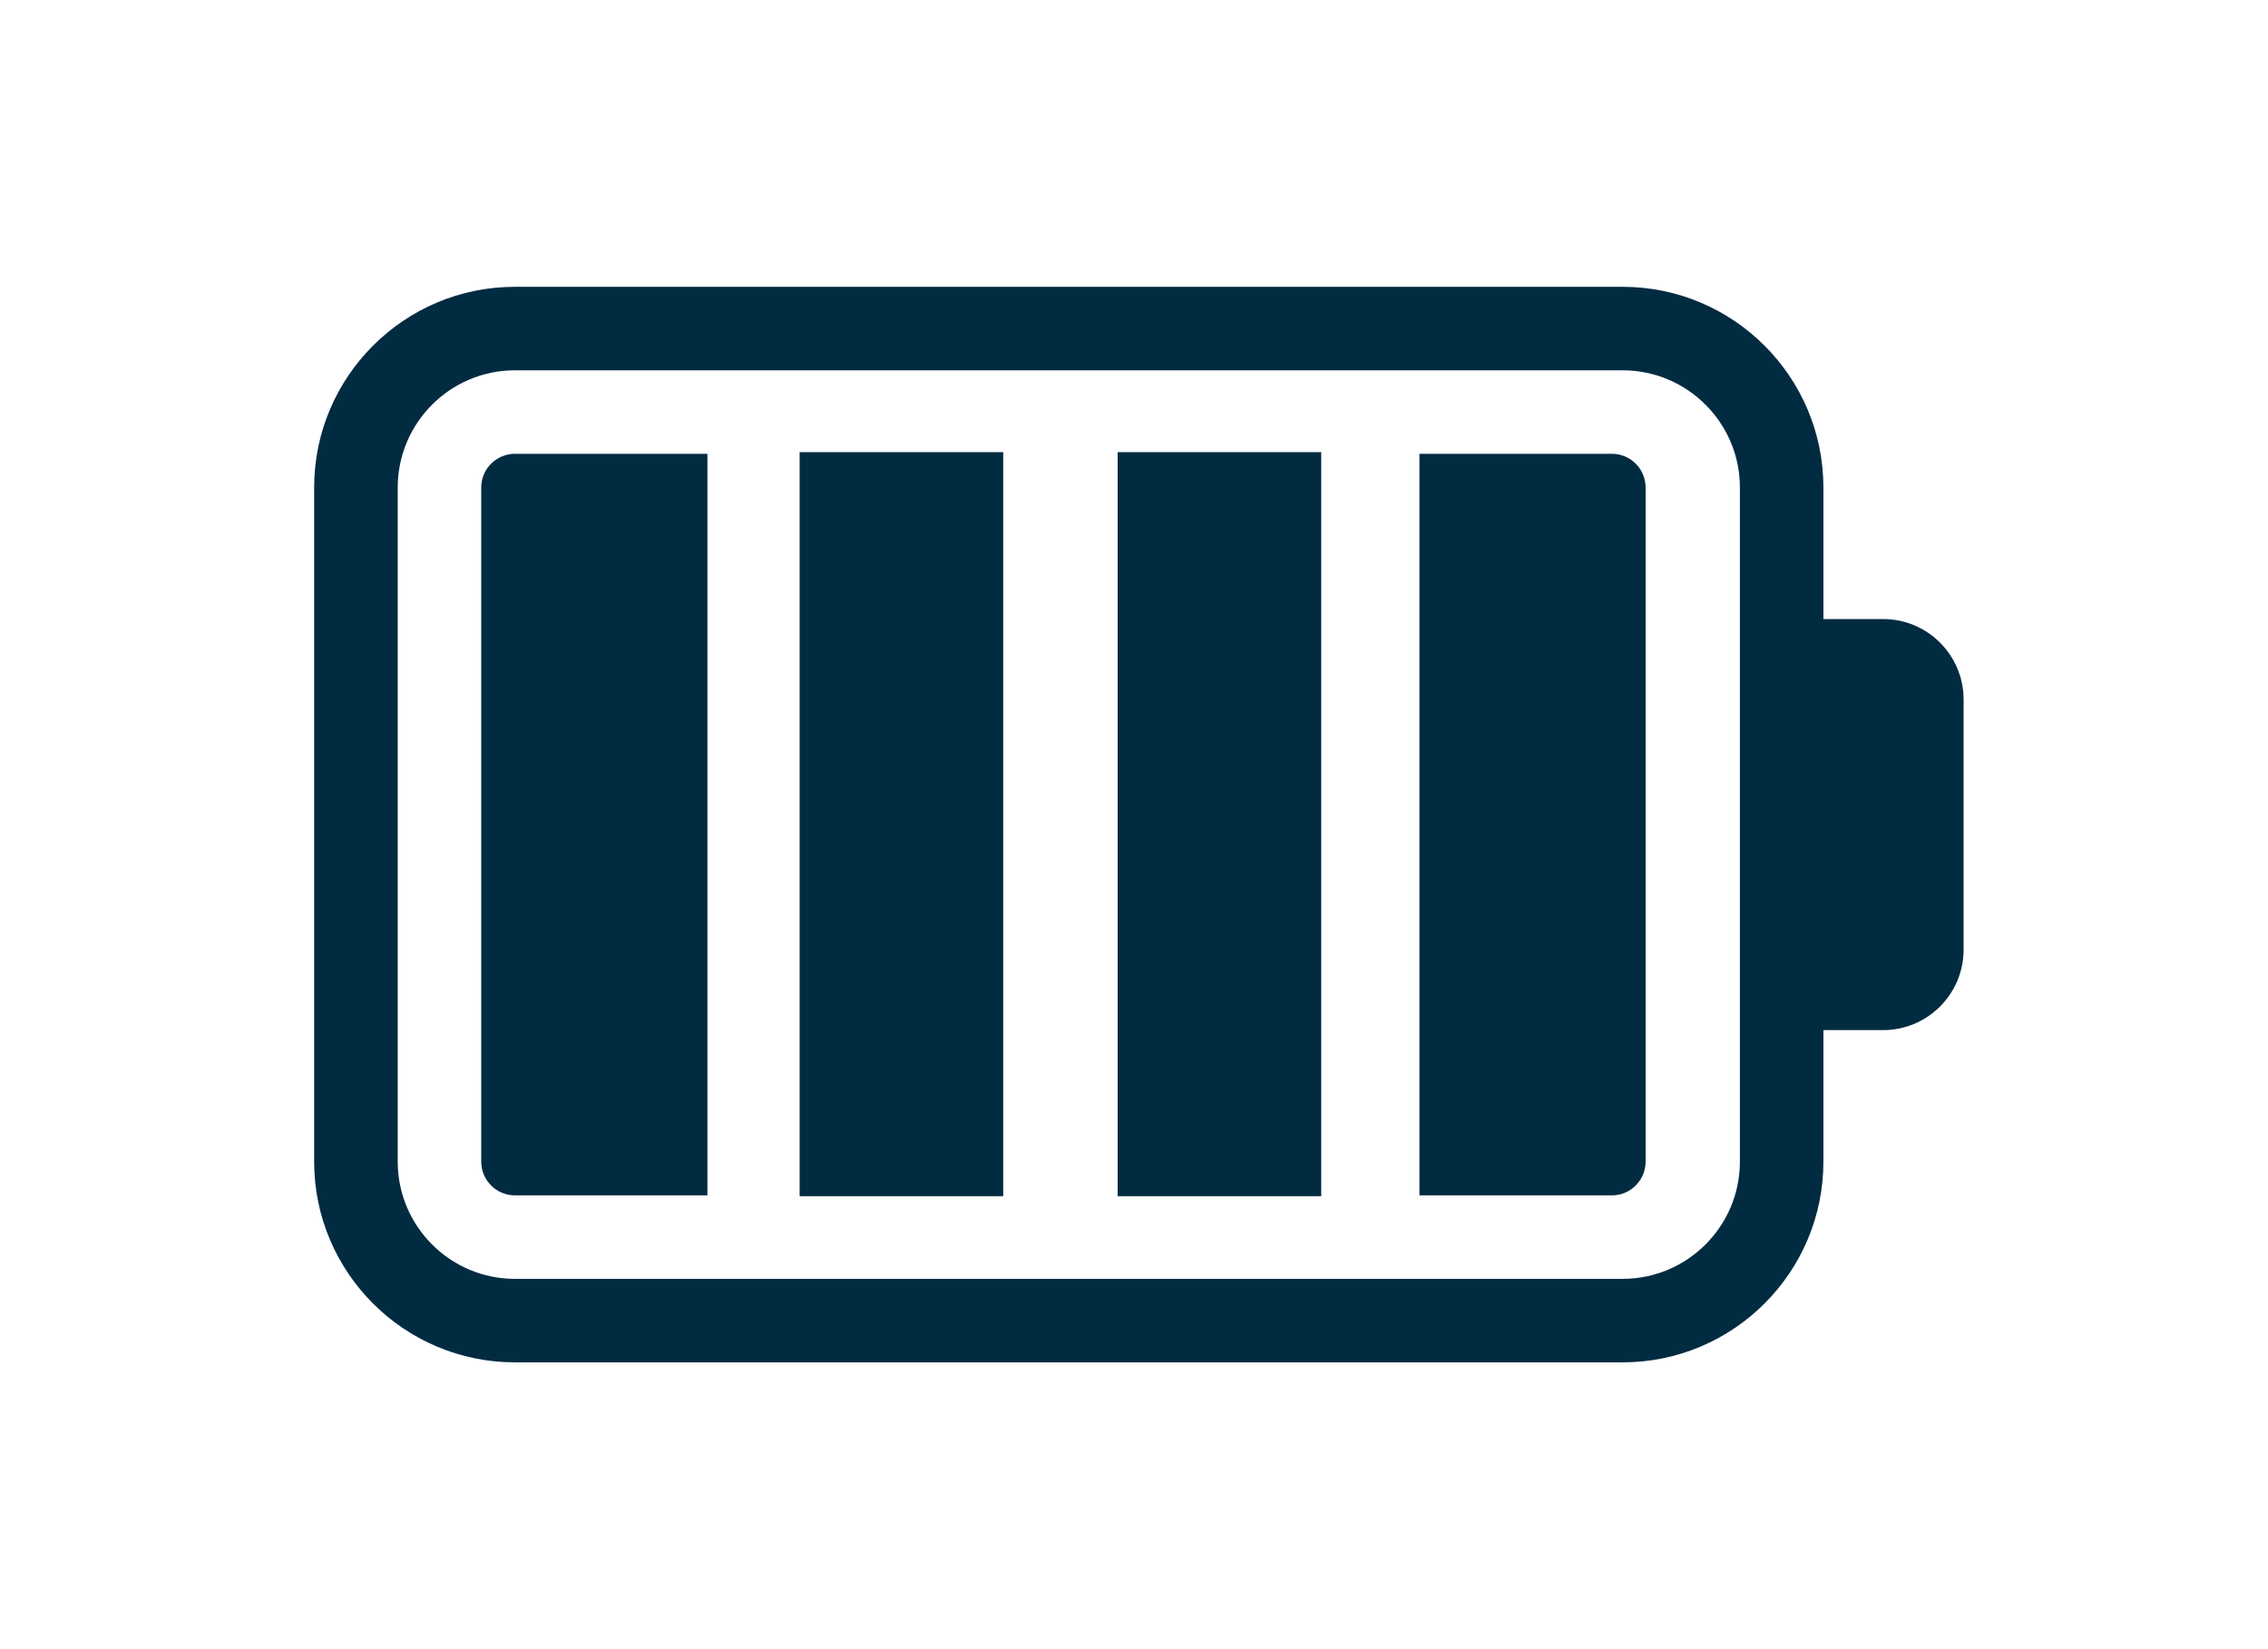 <svg width="33" height="24" viewBox="0 0 33 24" fill="none" xmlns="http://www.w3.org/2000/svg">
<path d="M7.492 17.396C7.222 17.396 7.002 17.176 7.002 16.905L7.002 7.095C7.002 6.824 7.222 6.604 7.492 6.604L10.293 6.604L10.293 17.396L7.492 17.396Z" fill="#012B41"/>
<path d="M23.454 17.396C23.724 17.396 23.944 17.176 23.944 16.905L23.944 7.095C23.944 6.824 23.724 6.604 23.454 6.604L20.653 6.604L20.653 17.396L23.454 17.396Z" fill="#012B41"/>
<path d="M26.531 16.905L26.531 14.991L27.4 14.991C28.047 14.991 28.571 14.466 28.571 13.819L28.571 10.181C28.571 9.534 28.047 9.009 27.4 9.009L26.531 9.009L26.531 7.095C26.531 5.484 25.221 4.174 23.61 4.174L7.492 4.174C5.881 4.174 4.571 5.484 4.571 7.095L4.571 16.905C4.571 18.516 5.881 19.826 7.492 19.826L23.61 19.826C25.221 19.826 26.531 18.516 26.531 16.905ZM7.492 18.611C6.552 18.611 5.787 17.846 5.787 16.905L5.787 7.095C5.787 6.154 6.552 5.389 7.492 5.389L23.61 5.389C24.55 5.389 25.316 6.154 25.316 7.095L25.316 16.905C25.316 17.846 24.55 18.611 23.61 18.611L7.492 18.611Z" fill="#012B41"/>
<rect x="19.224" y="6.58" width="10.828" height="2.962" transform="rotate(90 19.224 6.58)" fill="#012B41"/>
<rect x="14.597" y="6.58" width="10.828" height="2.962" transform="rotate(90 14.597 6.58)" fill="#012B41"/>
</svg>
